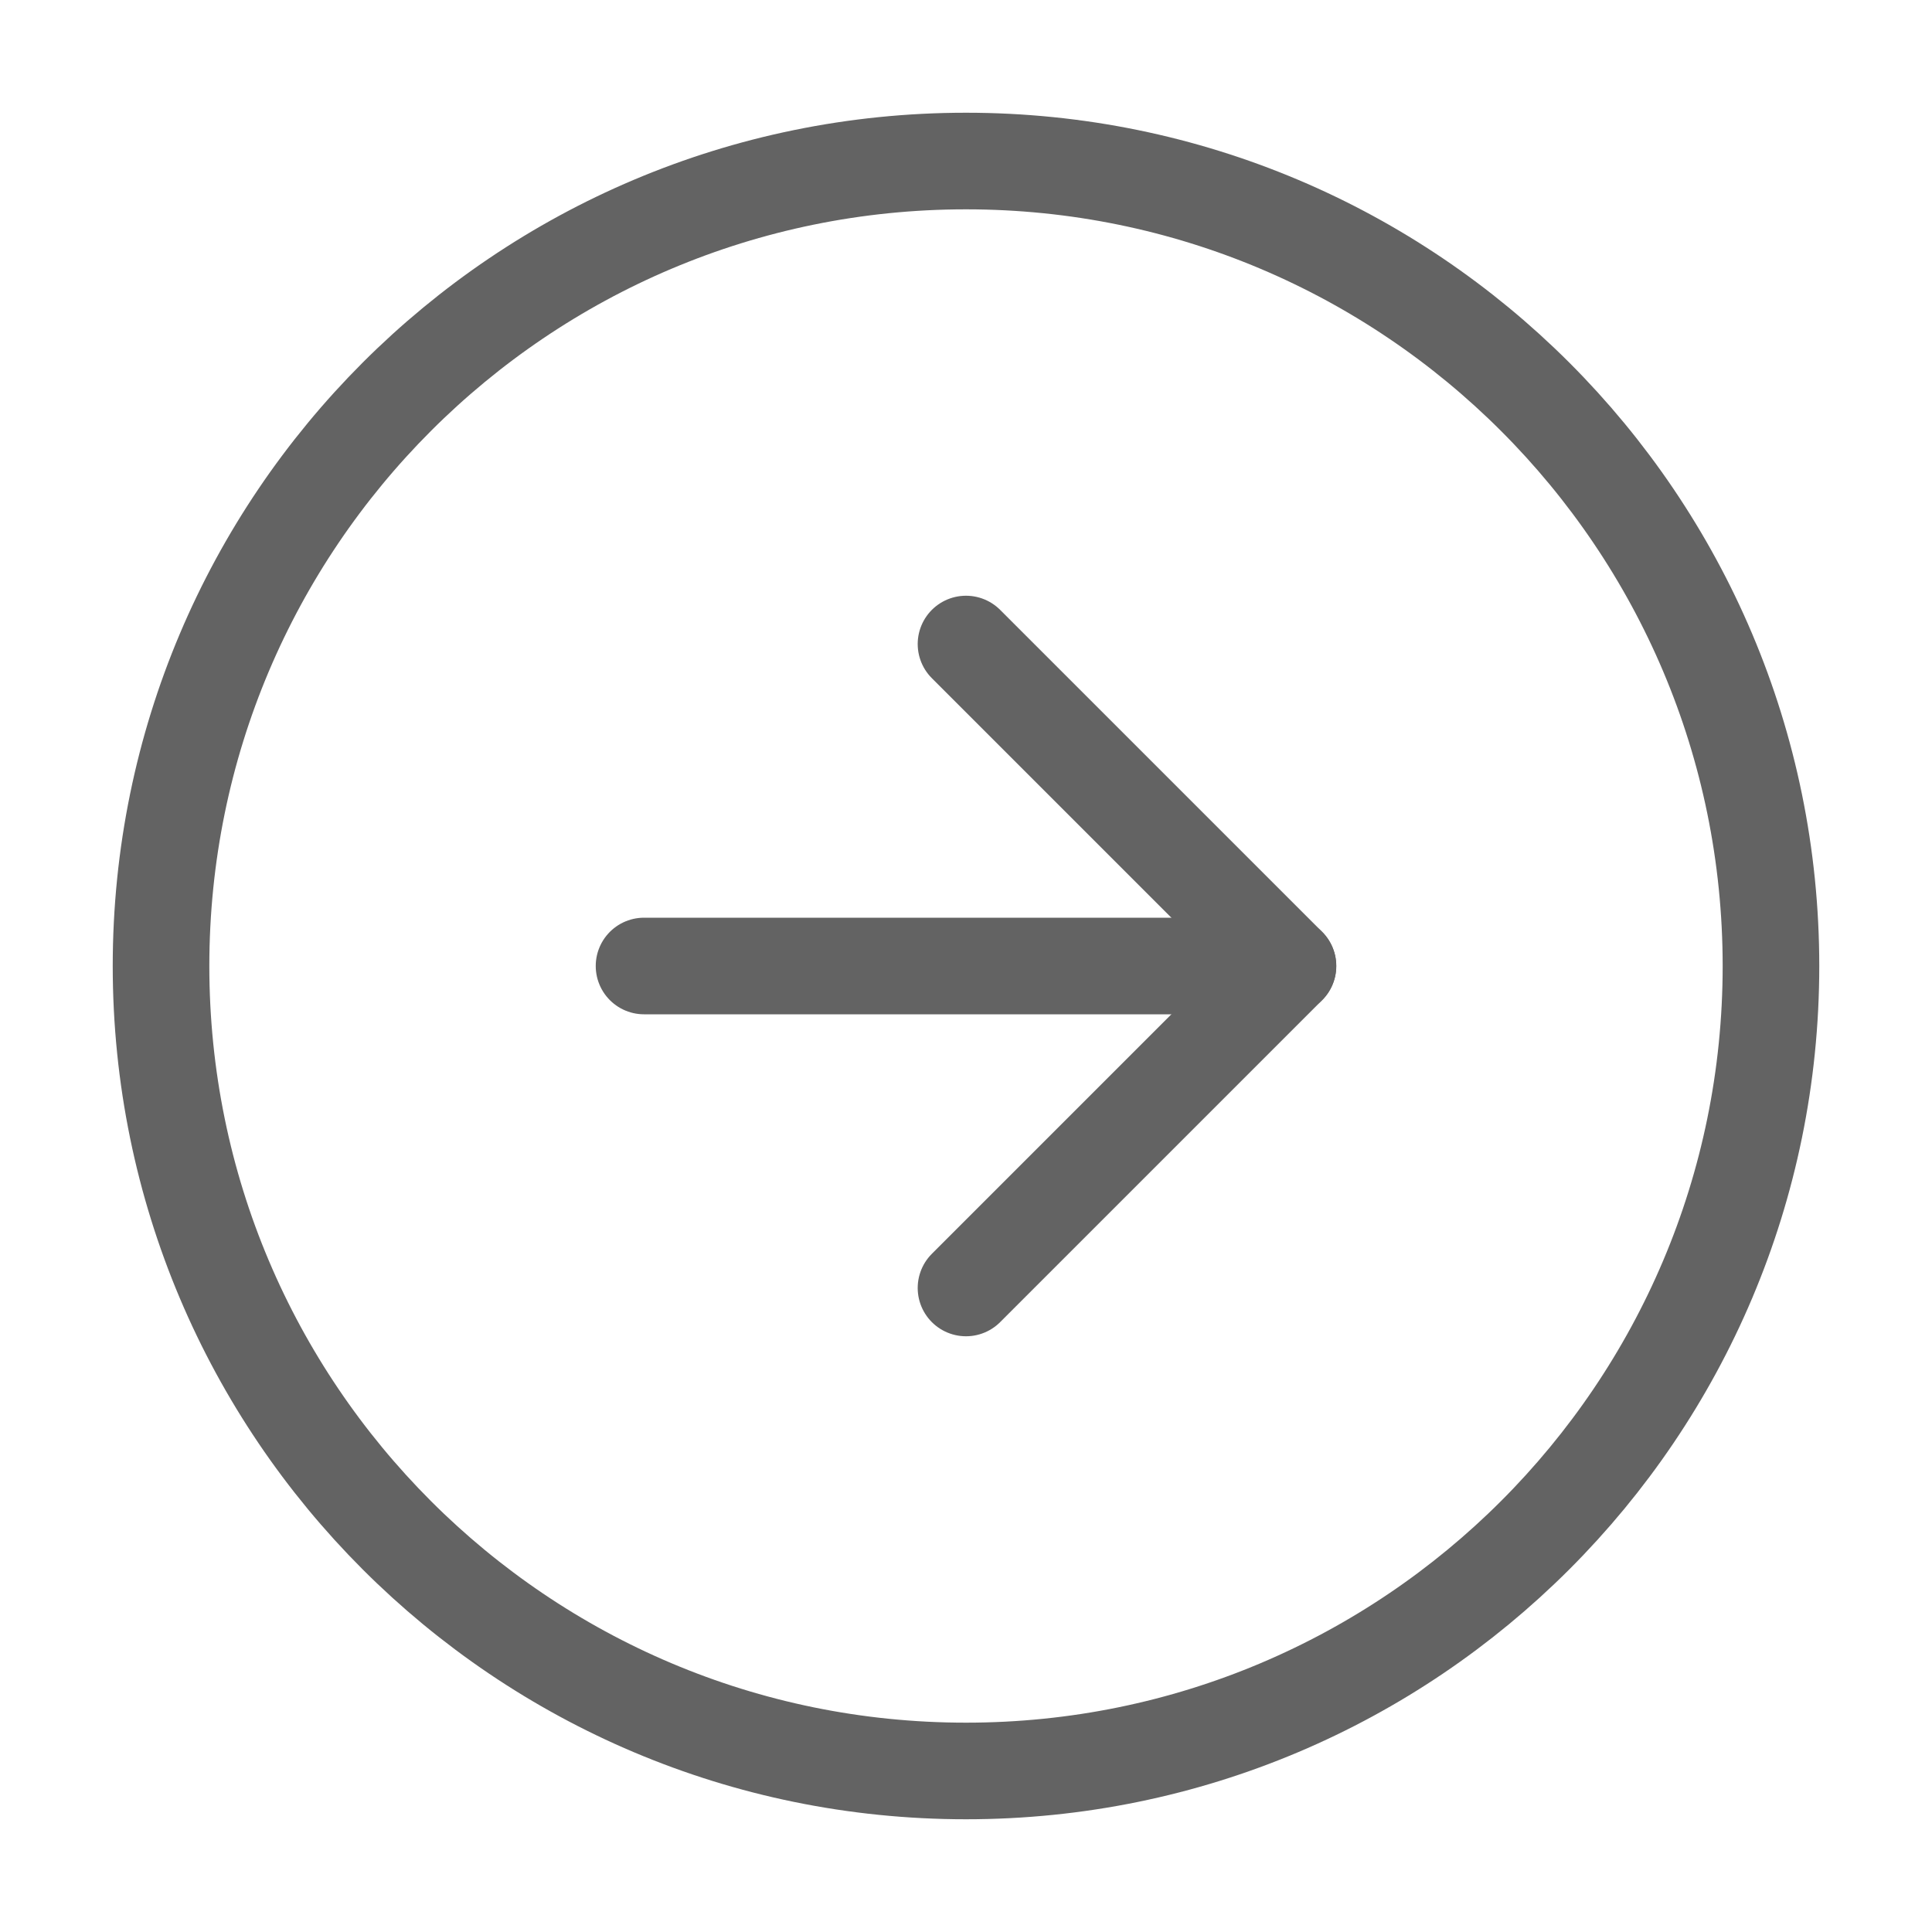 <?xml version="1.0" encoding="UTF-8"?> <svg xmlns="http://www.w3.org/2000/svg" width="20" height="20" viewBox="0 0 20 20" fill="none"><path d="M10 18.333C14.602 18.333 18.333 14.602 18.333 10C18.333 5.398 14.602 1.667 10 1.667C5.397 1.667 1.667 5.398 1.667 10C1.667 14.602 5.397 18.333 10 18.333Z" stroke="#636363" stroke-linecap="round" stroke-linejoin="round"></path><path d="M10 13.333L13.333 10L10 6.667" stroke="#636363" stroke-linecap="round" stroke-linejoin="round"></path><path d="M6.667 10H13.333" stroke="#636363" stroke-linecap="round" stroke-linejoin="round"></path></svg> 
